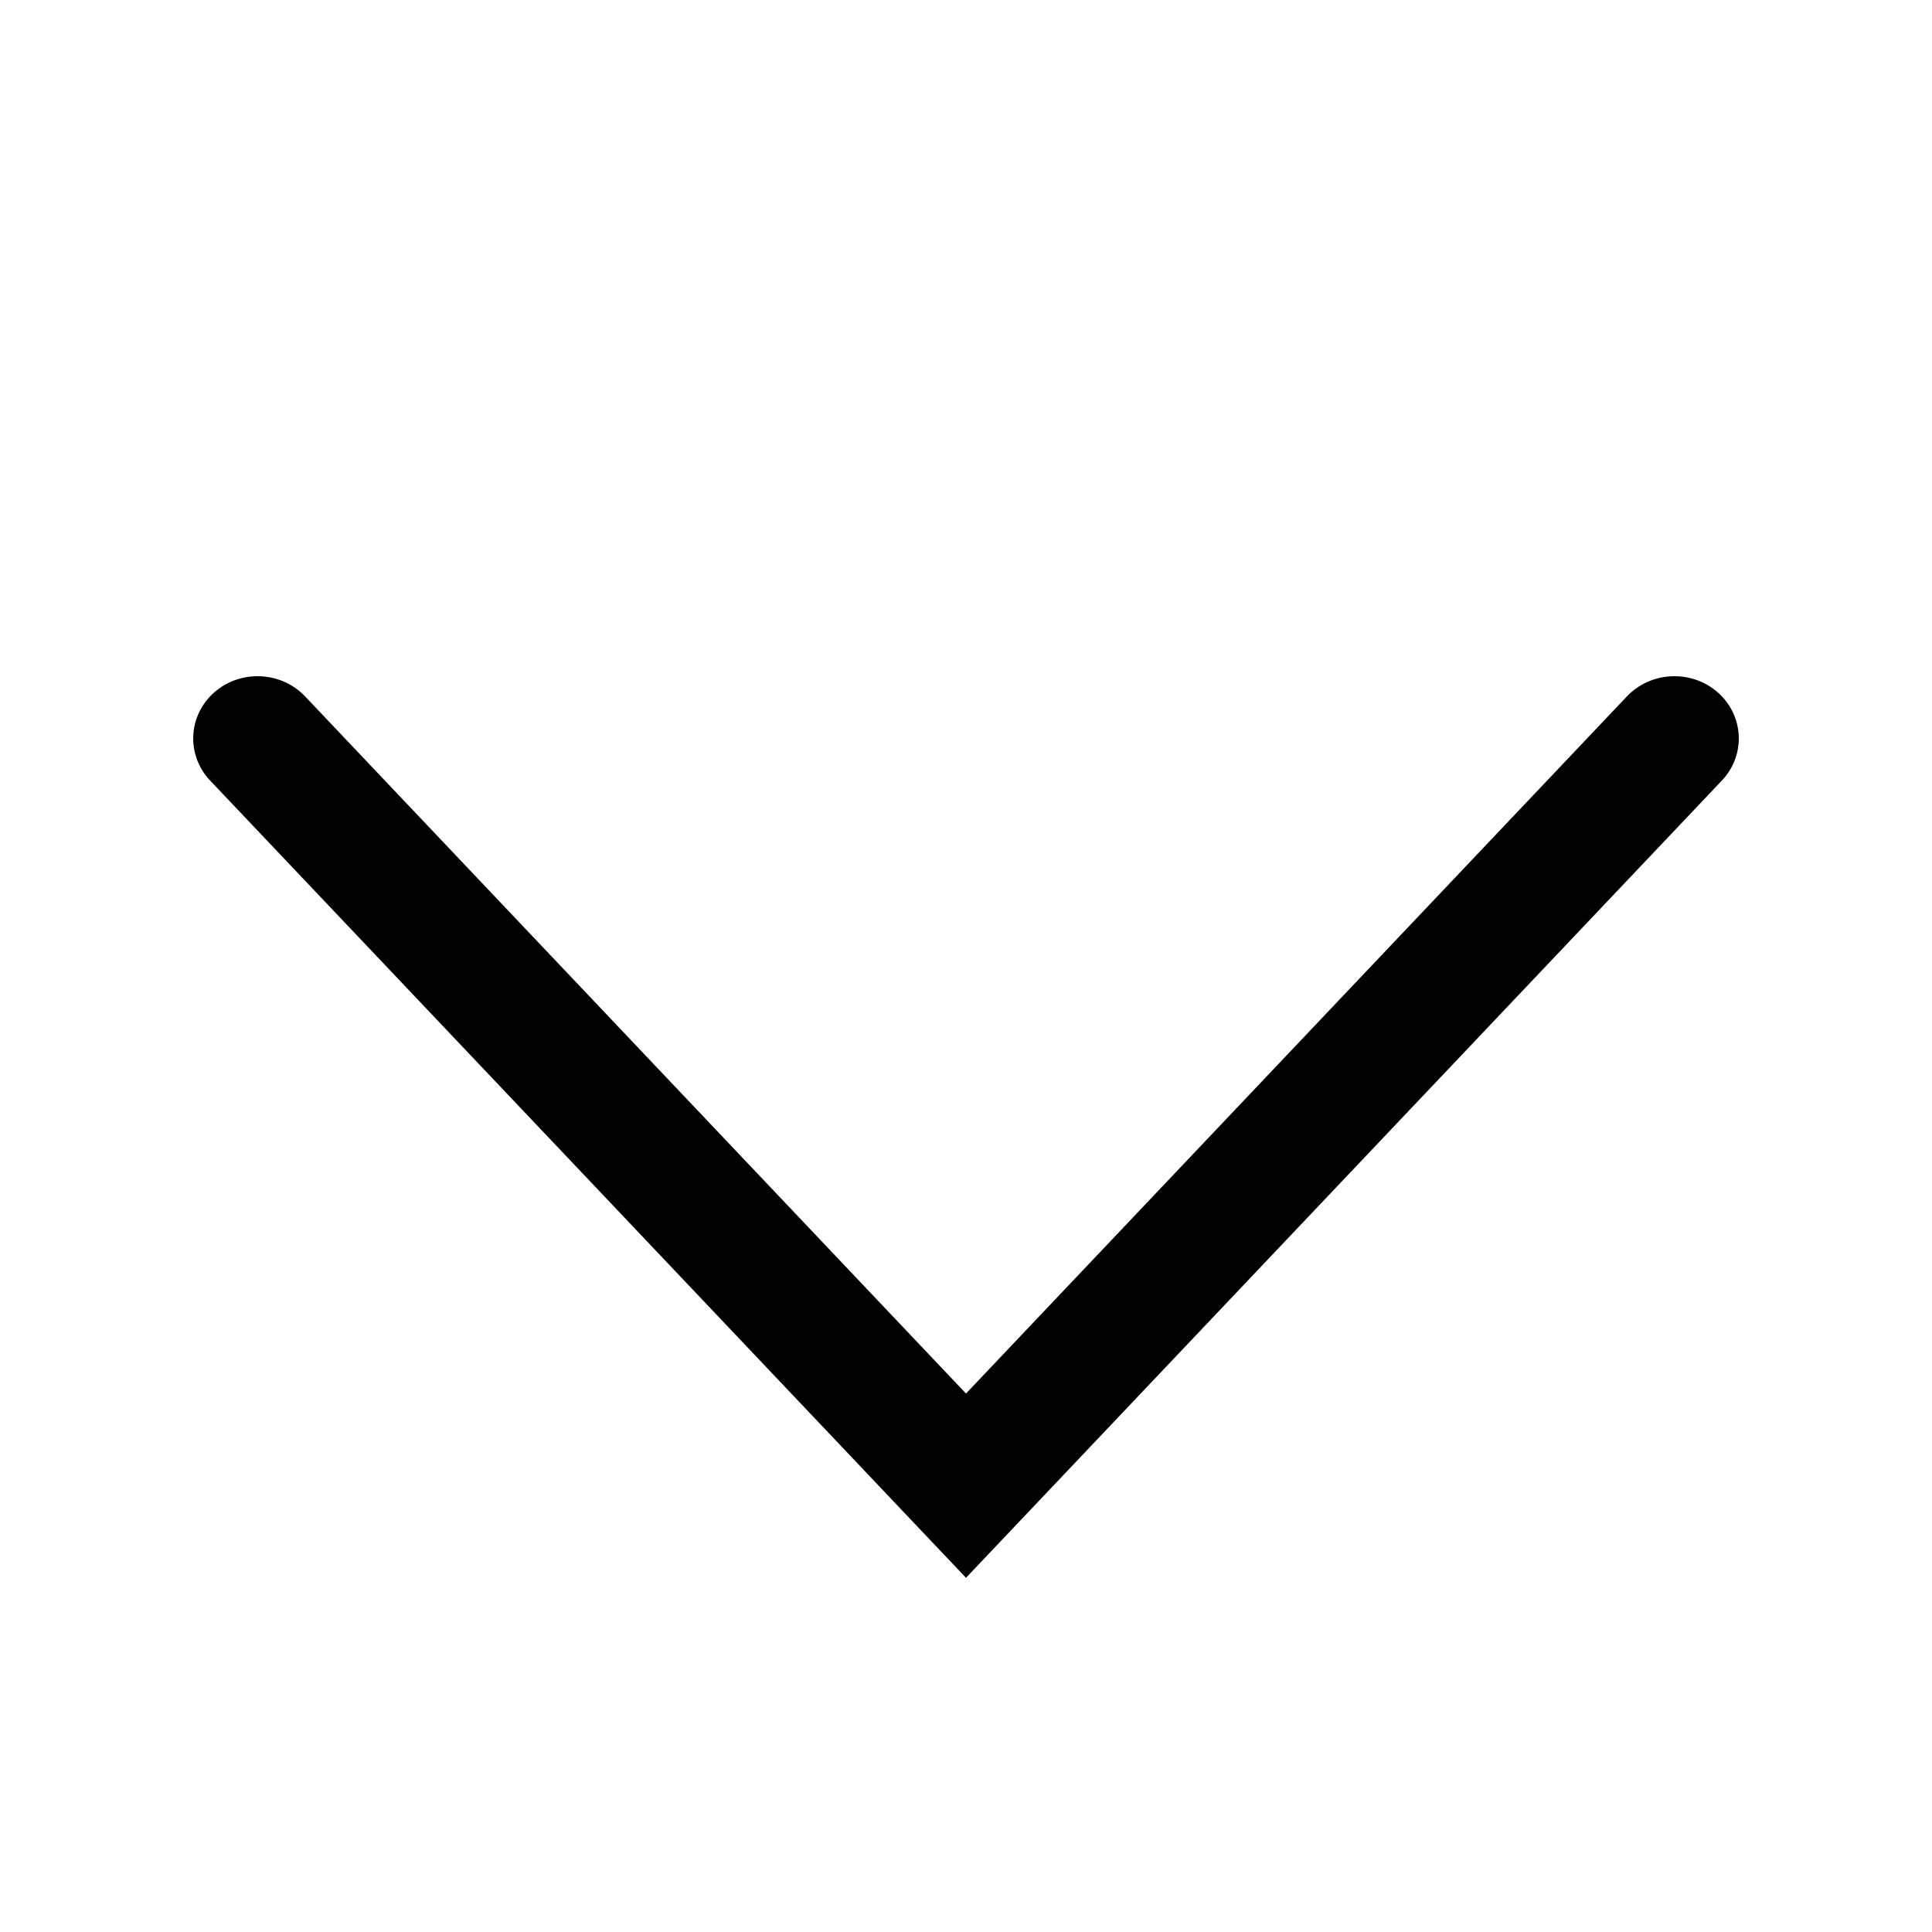 <svg width="24" height="24" viewBox="0 0 24 24" fill="none" xmlns="http://www.w3.org/2000/svg">
<path fill-rule="evenodd" clip-rule="evenodd" d="M2.659 8.603C2.985 8.315 3.491 8.336 3.79 8.651L12 17.311L20.21 8.651C20.509 8.336 21.015 8.315 21.341 8.603C21.666 8.892 21.688 9.381 21.39 9.696L12 19.6L2.61 9.696C2.312 9.381 2.334 8.892 2.659 8.603Z" fill="currentColor"/>
</svg>
